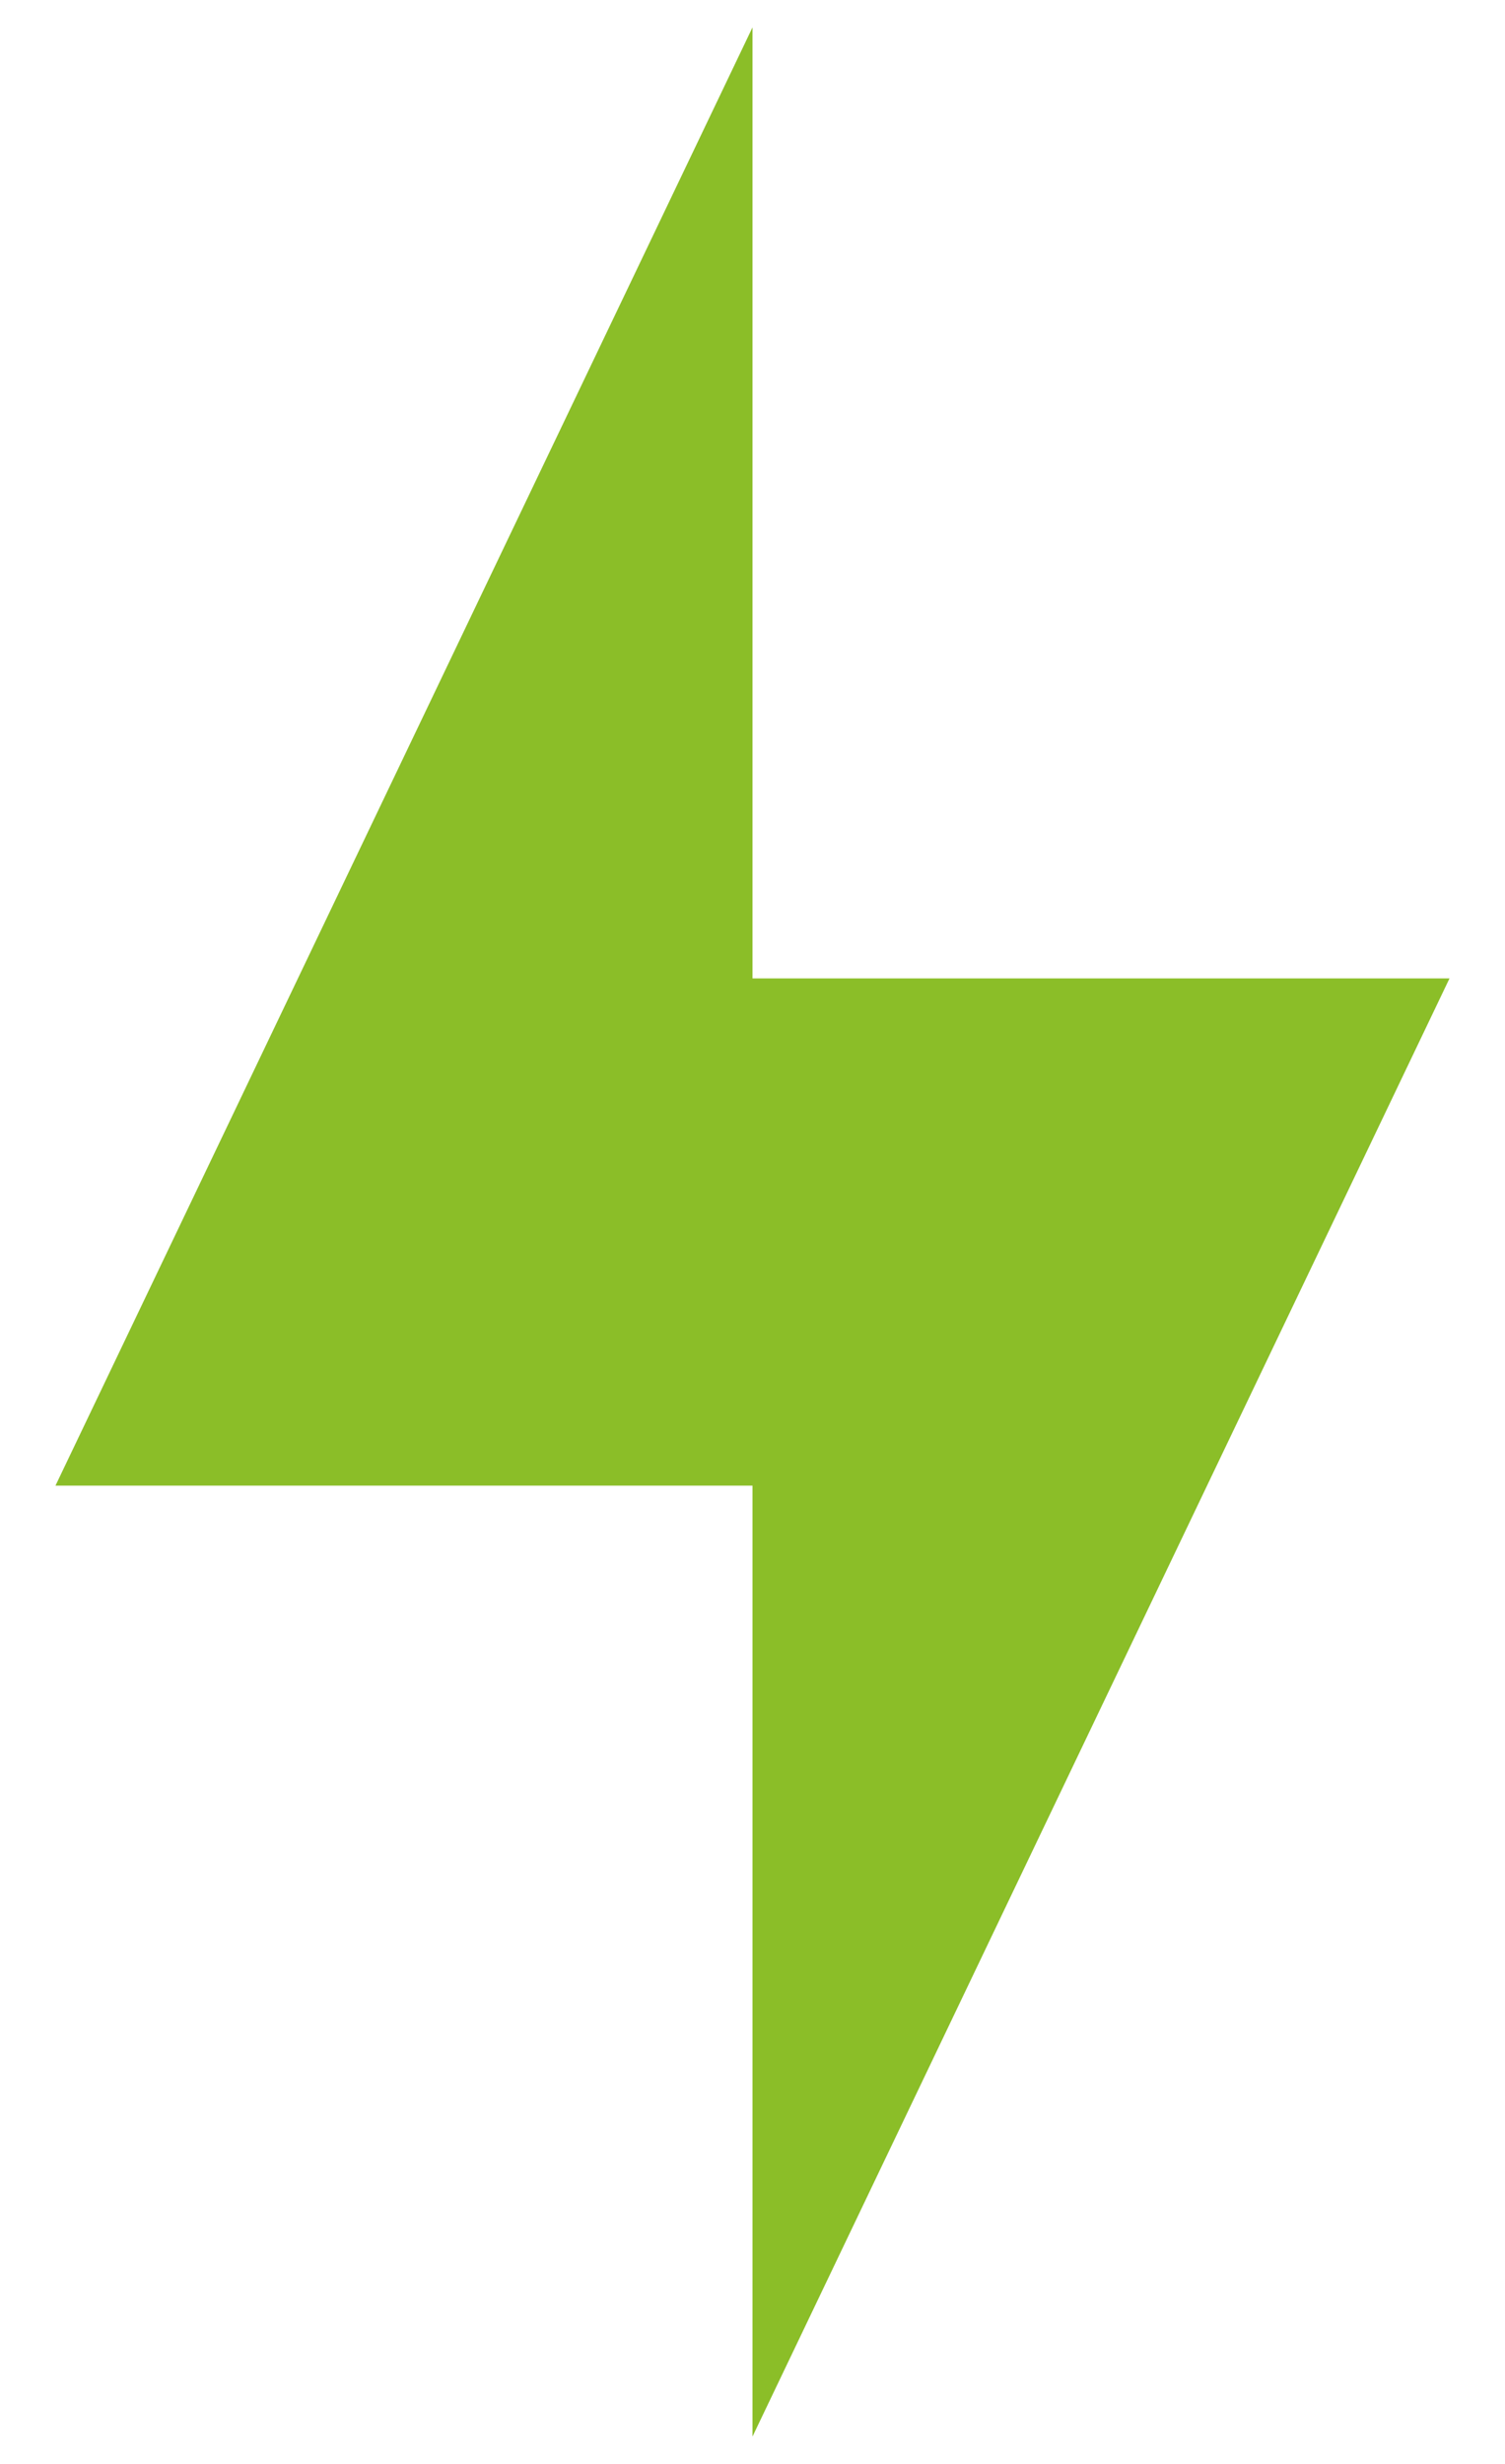 <svg width="22" height="36" viewBox="0 0 22 36" fill="none" xmlns="http://www.w3.org/2000/svg">
<path fill-rule="evenodd" clip-rule="evenodd" d="M11 0.4L0.811 21.706H11L11 35.6L21.189 14.295H11L11 0.4Z" fill="#8BBE28"/>
</svg>
